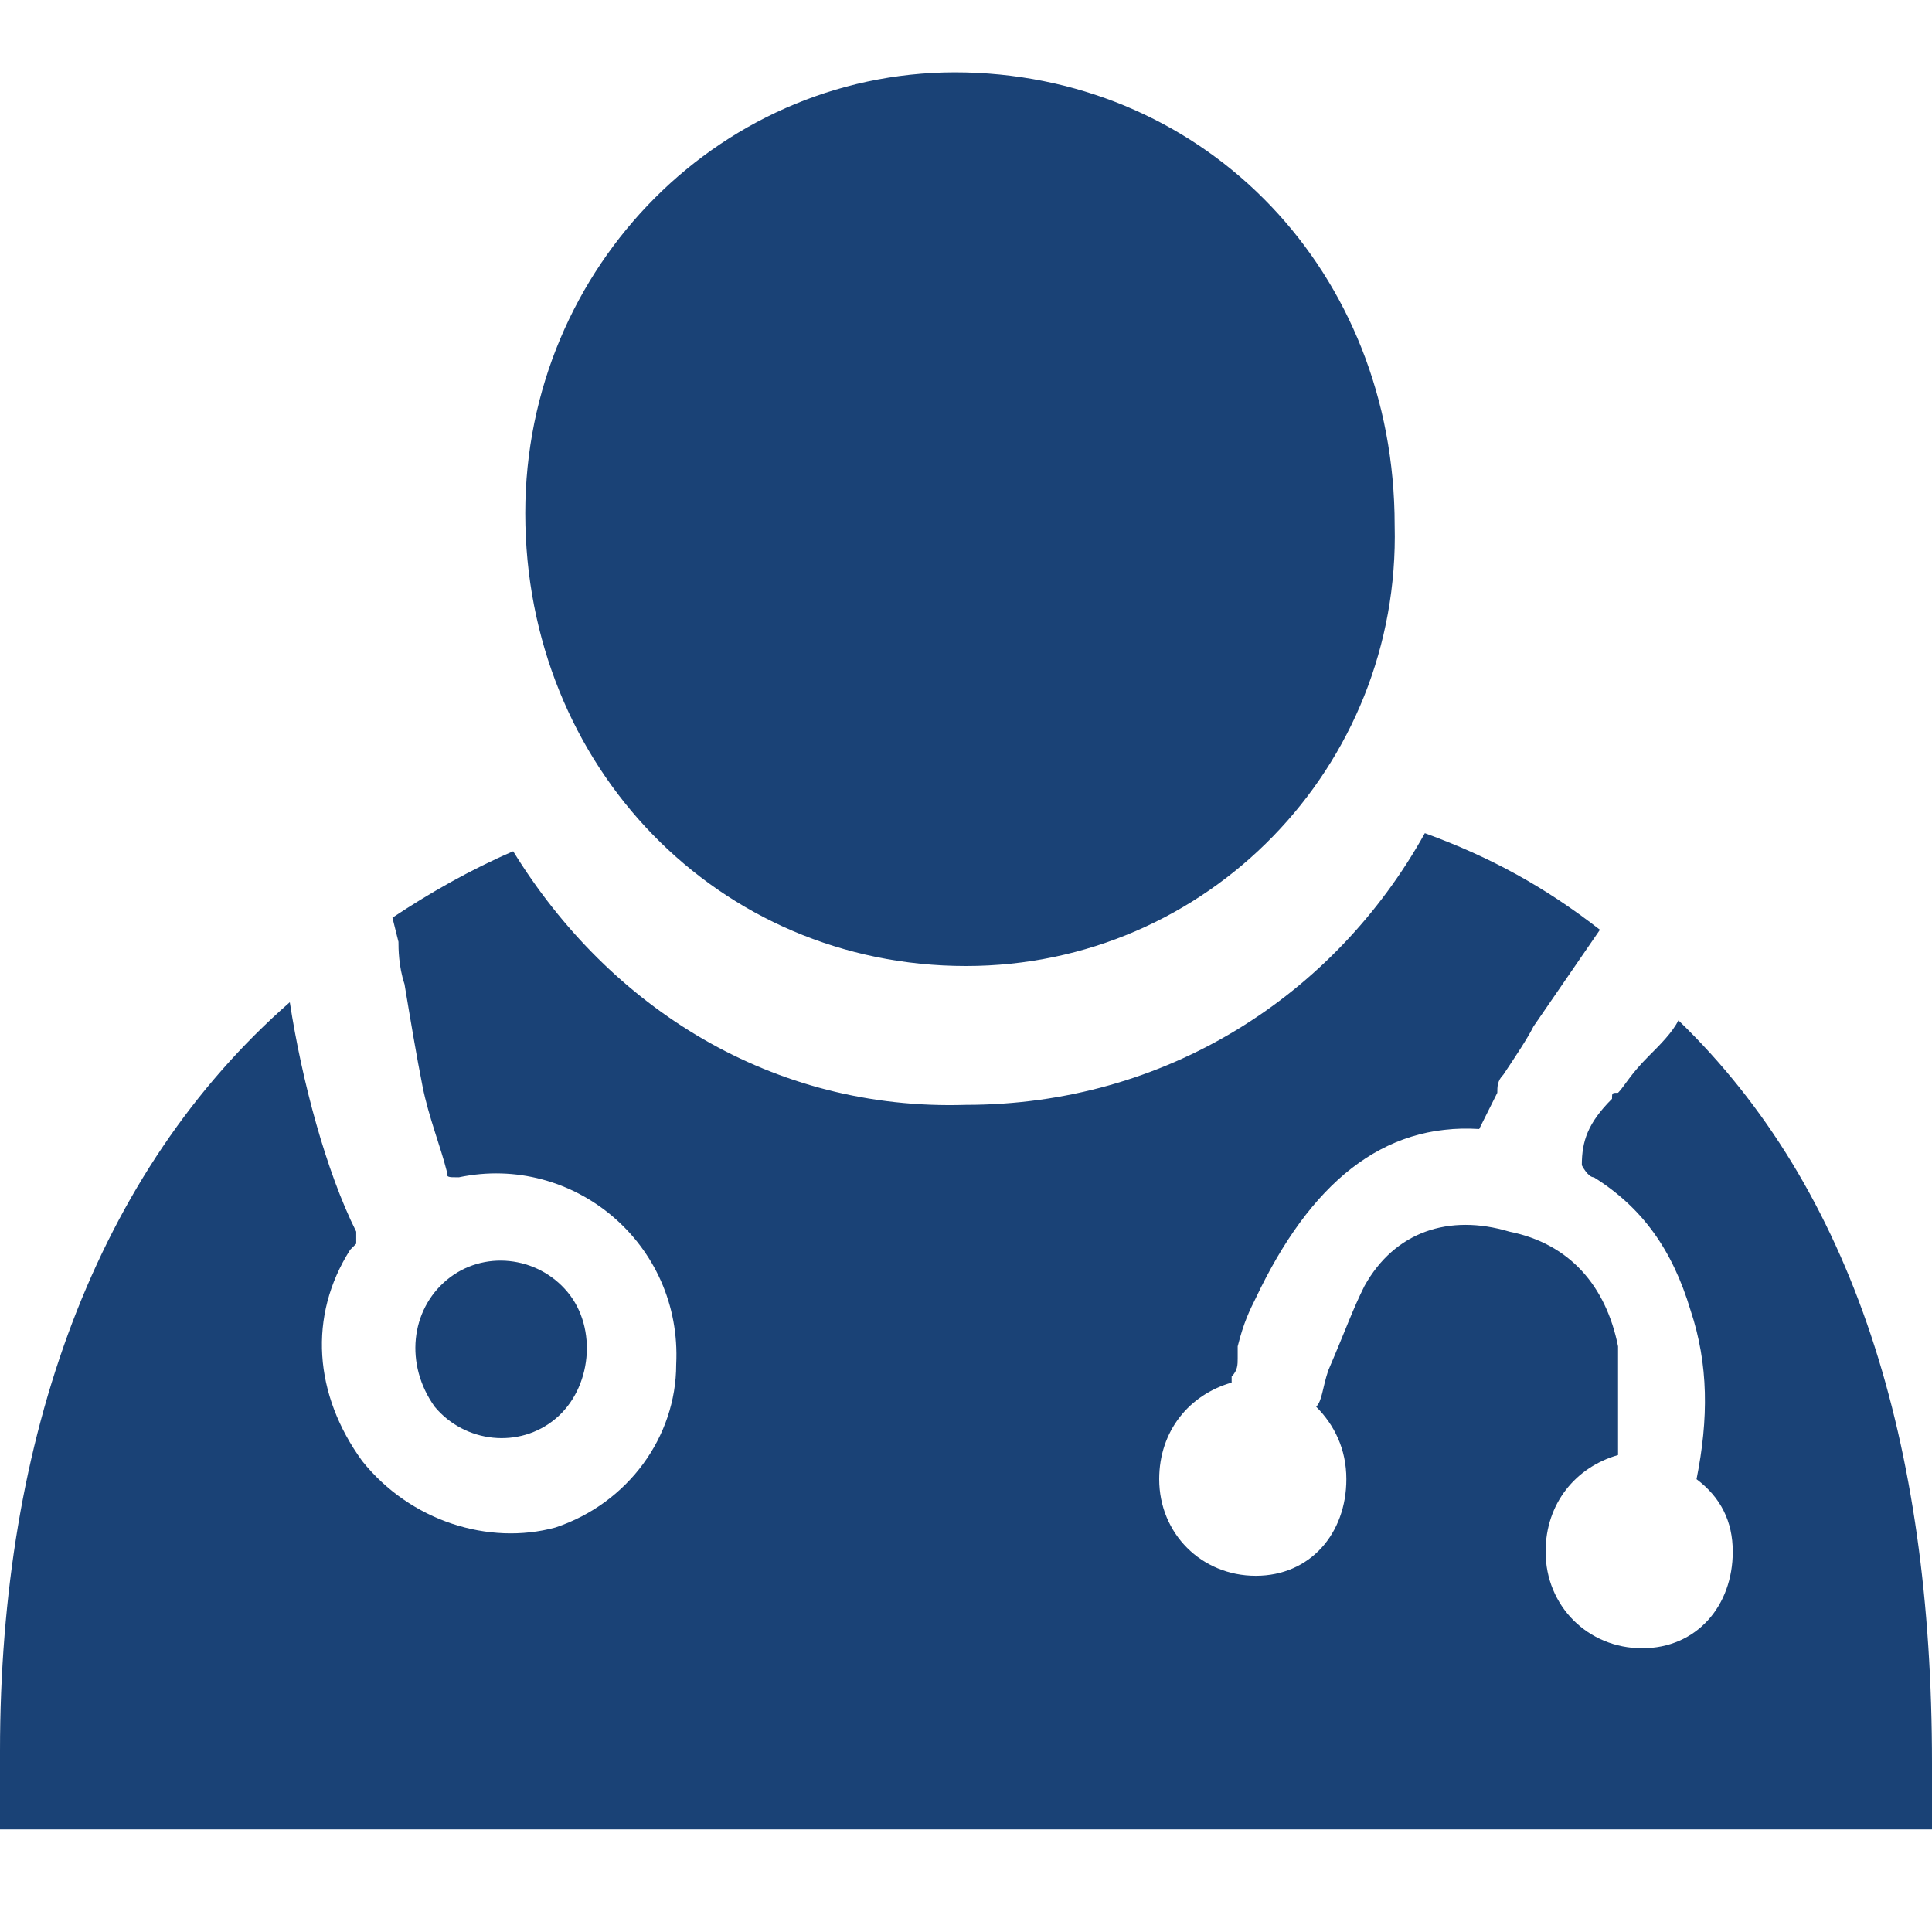 <?xml version="1.0" encoding="utf-8"?>
<!-- Generator: Adobe Illustrator 22.1.0, SVG Export Plug-In . SVG Version: 6.00 Build 0)  -->
<svg version="1.1" id="Layer_1" xmlns="http://www.w3.org/2000/svg" xmlns:xlink="http://www.w3.org/1999/xlink" x="0px" y="0px"
	 viewBox="0 0 32 32" style="enable-background:new 0 0 32 32;" xml:space="preserve">
<style type="text/css">
	.st0{fill-rule:evenodd;clip-rule:evenodd;fill:#1A4276;}
</style>
<g>
	<path class="st0" d="M6.5,15.2c0.6-0.4,1.3-0.8,2-1.1l0,0c1.6,2.6,4.3,4.3,7.5,4.2c3.3,0,6.1-1.8,7.6-4.5c1.1,0.4,2,0.9,2.9,1.6
		L25.4,17c-0.1,0.2-0.3,0.5-0.5,0.8c-0.1,0.1-0.1,0.2-0.1,0.3c-0.1,0.2-0.2,0.4-0.3,0.6c-1.6-0.1-2.8,0.9-3.7,2.8
		c-0.1,0.2-0.2,0.4-0.3,0.8c0,0,0,0,0,0.1c0,0,0,0,0,0.1c0,0.1,0,0.2-0.1,0.3c0,0,0,0,0,0.1c-0.7,0.2-1.2,0.8-1.2,1.6
		c0,0.9,0.7,1.6,1.6,1.6c0.9,0,1.5-0.7,1.5-1.6c0-0.5-0.2-0.9-0.5-1.2c0.1-0.1,0.1-0.3,0.2-0.6c0.3-0.7,0.4-1,0.6-1.4
		c0.5-0.9,1.4-1.2,2.4-0.9c1,0.2,1.6,0.9,1.8,1.9c0,0.4,0,0.8,0,1.5c0,0.1,0,0.1,0,0.3c-0.7,0.2-1.2,0.8-1.2,1.6
		c0,0.9,0.7,1.6,1.6,1.6c0.9,0,1.5-0.7,1.5-1.6c0-0.5-0.2-0.9-0.6-1.2c0.2-1,0.2-1.9-0.1-2.8c-0.3-1-0.8-1.7-1.6-2.2
		c-0.1,0-0.2-0.2-0.2-0.2c0-0.4,0.1-0.7,0.5-1.1c0-0.1,0-0.1,0.1-0.1c0,0,0,0,0,0c0.1-0.1,0.2-0.3,0.5-0.6c0.2-0.2,0.4-0.4,0.5-0.6
		c2.9,2.8,4.2,7,4.2,12.3l0,1.1l-32,0L0,29c0-5.2,1.6-9.6,4.8-12.4c0.2,1.3,0.6,2.8,1.1,3.8c0,0.1,0,0.1,0,0.2c0,0,0,0-0.1,0.1
		c-0.7,1.1-0.6,2.4,0.2,3.5c0.8,1,2.1,1.4,3.2,1.1c1.2-0.4,2-1.5,2-2.7c0.1-2-1.7-3.5-3.6-3.1c-0.2,0-0.2,0-0.2-0.1
		c-0.1-0.4-0.3-0.9-0.4-1.4c-0.1-0.5-0.2-1.1-0.3-1.7c-0.1-0.3-0.1-0.6-0.1-0.7L6.5,15.2L6.5,15.2z M7.4,21.2c0.6-0.5,1.5-0.4,2,0.2
		c0.5,0.6,0.4,1.6-0.2,2.1c-0.6,0.5-1.5,0.4-2-0.2C6.7,22.6,6.8,21.7,7.4,21.2L7.4,21.2z M16,16c-4.1,0-7.3-3.3-7.3-7.5
		c0-4.1,3.3-7.4,7.3-7.3c4,0.1,7.1,3.3,7.1,7.5C23.2,12.7,20,16,16,16L16,16z"/>
</g>
</svg>
